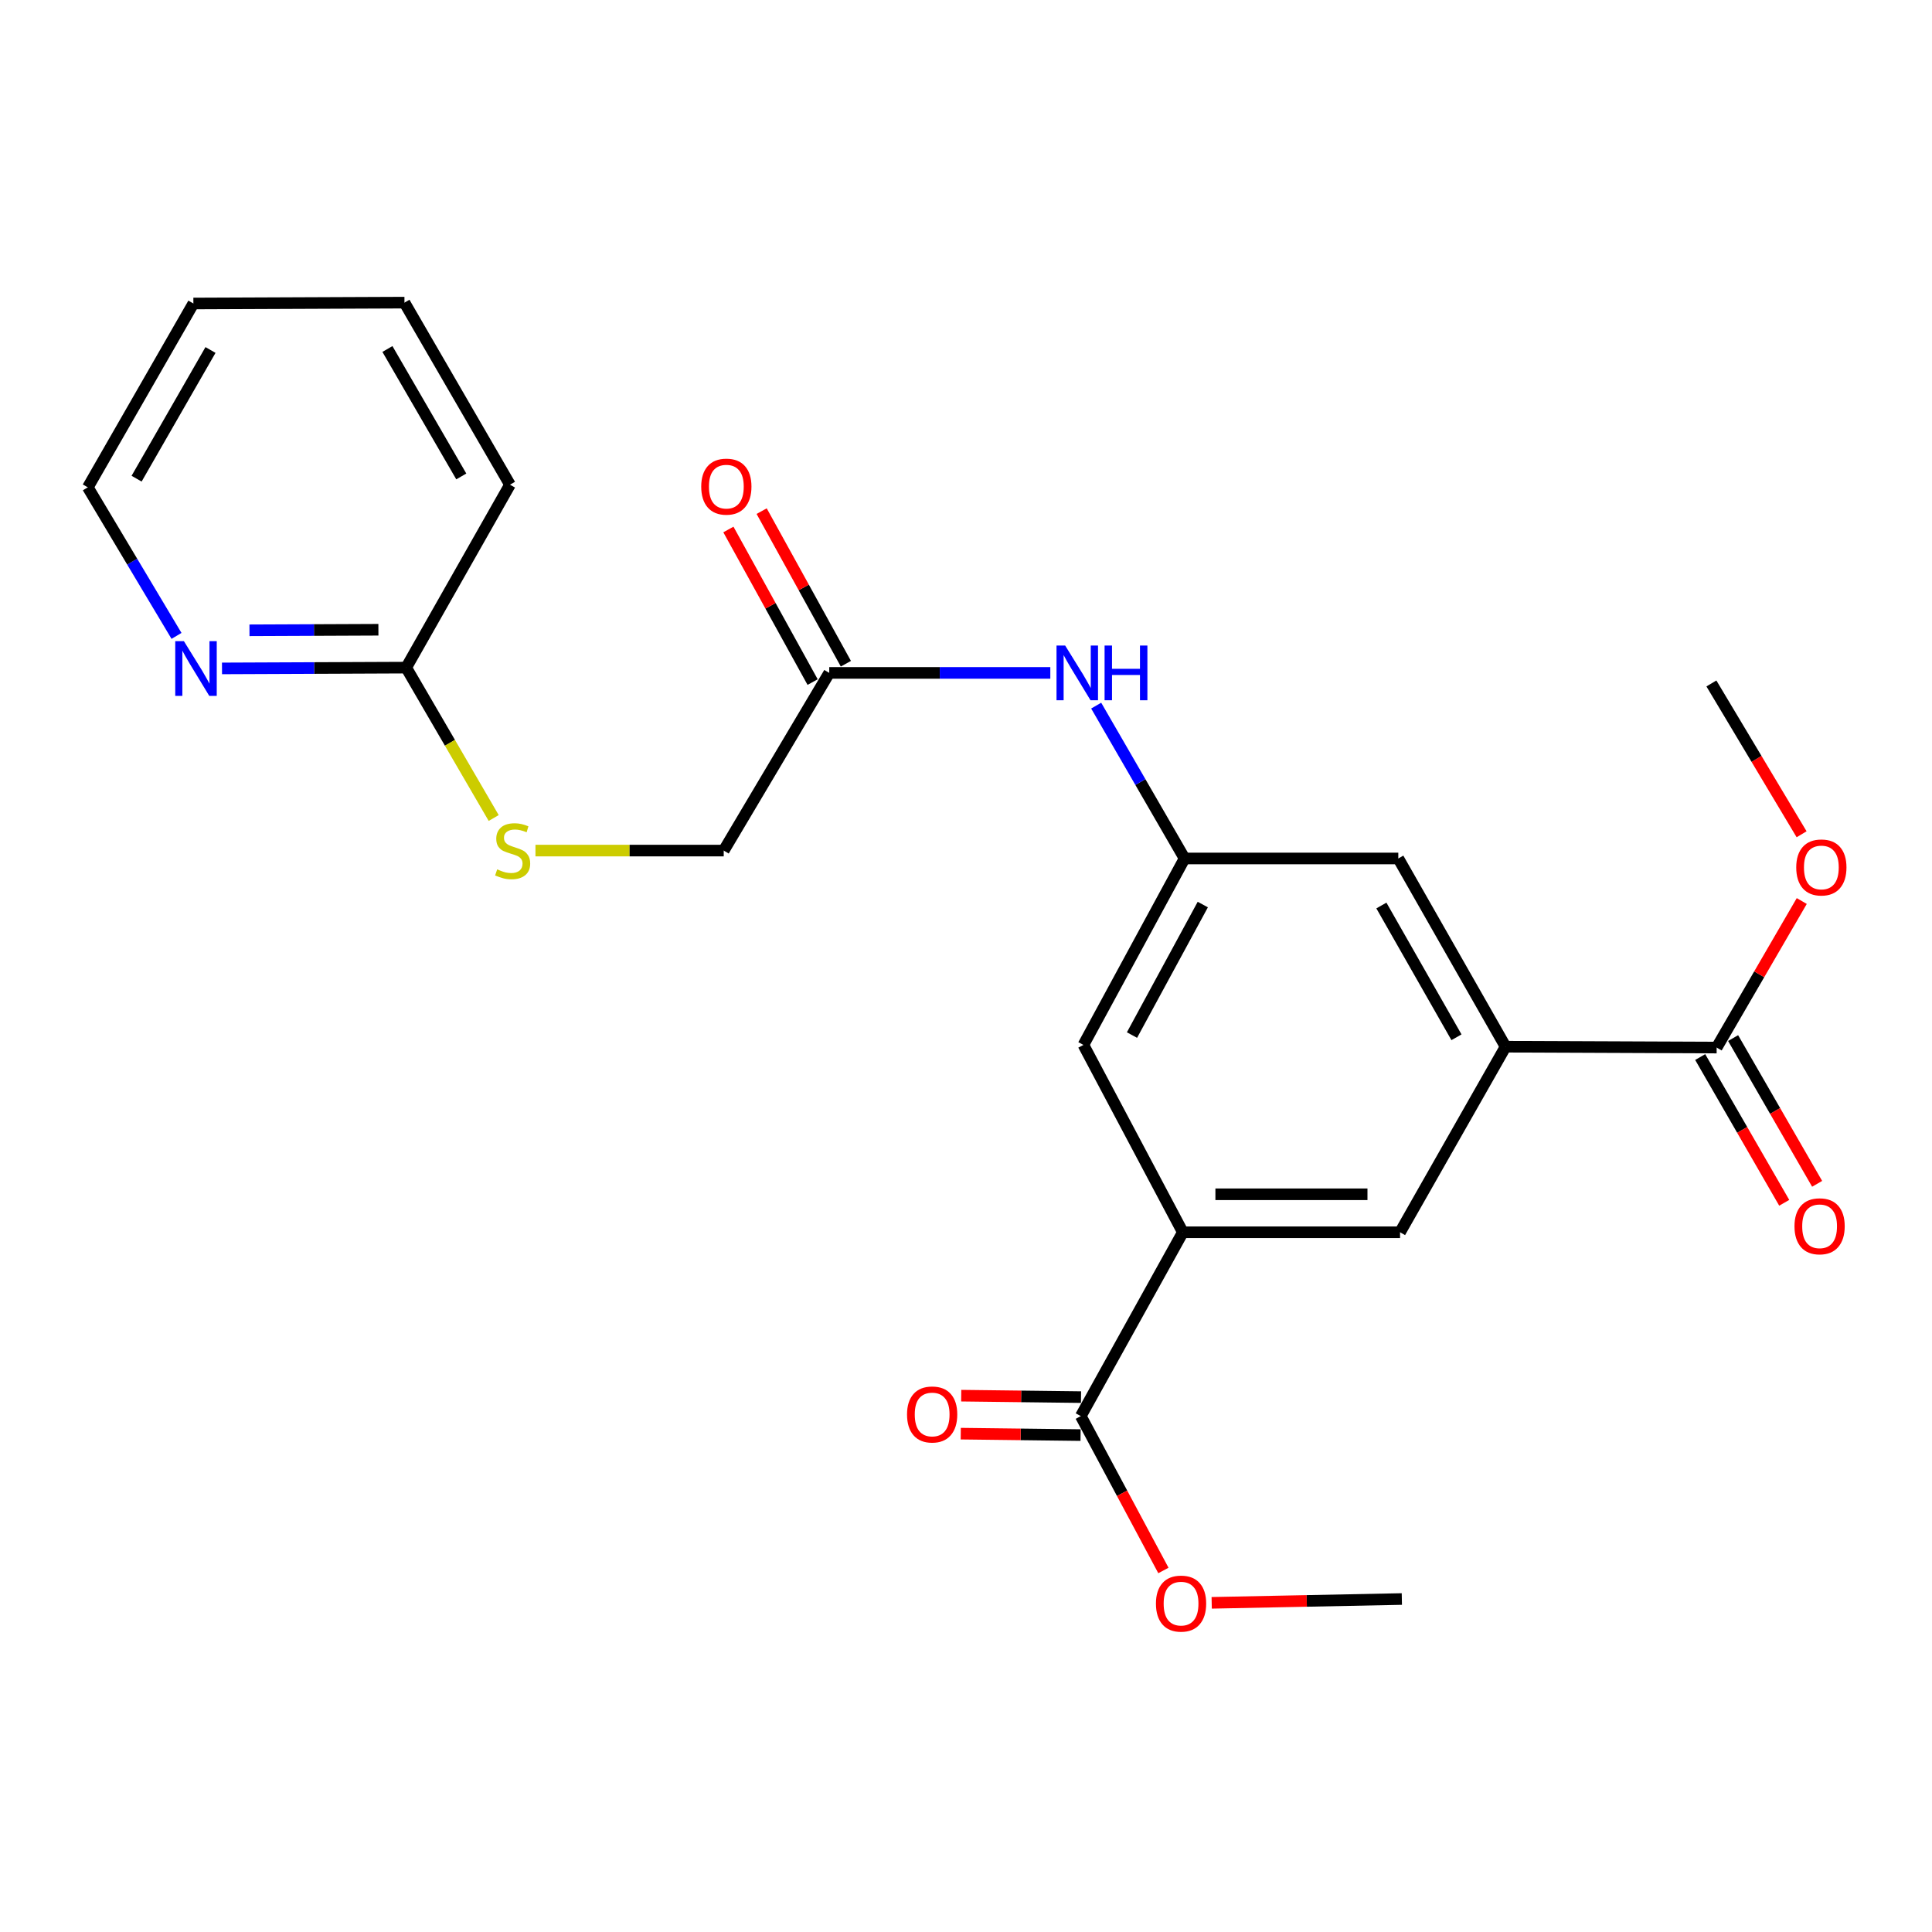 <?xml version='1.0' encoding='iso-8859-1'?>
<svg version='1.1' baseProfile='full'
              xmlns='http://www.w3.org/2000/svg'
                      xmlns:rdkit='http://www.rdkit.org/xml'
                      xmlns:xlink='http://www.w3.org/1999/xlink'
                  xml:space='preserve'
width='1000px' height='1000px' viewBox='0 0 1000 1000'>
<!-- END OF HEADER -->
<rect style='opacity:1.0;fill:#FFFFFF;stroke:none' width='1000' height='1000' x='0' y='0'> </rect>
<path class='bond-1' d='M 612.229,637.82 L 559.414,732.975' style='fill:none;fill-rule:evenodd;stroke:#000000;stroke-width:6px;stroke-linecap:butt;stroke-linejoin:miter;stroke-opacity:1' />
<path class='bond-4' d='M 612.229,637.82 L 724.664,637.82' style='fill:none;fill-rule:evenodd;stroke:#000000;stroke-width:6px;stroke-linecap:butt;stroke-linejoin:miter;stroke-opacity:1' />
<path class='bond-4' d='M 629.094,618.158 L 707.799,618.158' style='fill:none;fill-rule:evenodd;stroke:#000000;stroke-width:6px;stroke-linecap:butt;stroke-linejoin:miter;stroke-opacity:1' />
<path class='bond-7' d='M 612.229,637.82 L 560.78,540.853' style='fill:none;fill-rule:evenodd;stroke:#000000;stroke-width:6px;stroke-linecap:butt;stroke-linejoin:miter;stroke-opacity:1' />
<path class='bond-0' d='M 779.282,541.77 L 724.664,637.82' style='fill:none;fill-rule:evenodd;stroke:#000000;stroke-width:6px;stroke-linecap:butt;stroke-linejoin:miter;stroke-opacity:1' />
<path class='bond-2' d='M 779.282,541.77 L 888.538,542.218' style='fill:none;fill-rule:evenodd;stroke:#000000;stroke-width:6px;stroke-linecap:butt;stroke-linejoin:miter;stroke-opacity:1' />
<path class='bond-24' d='M 779.282,541.77 L 723.758,444.344' style='fill:none;fill-rule:evenodd;stroke:#000000;stroke-width:6px;stroke-linecap:butt;stroke-linejoin:miter;stroke-opacity:1' />
<path class='bond-24' d='M 753.87,536.892 L 715.003,468.694' style='fill:none;fill-rule:evenodd;stroke:#000000;stroke-width:6px;stroke-linecap:butt;stroke-linejoin:miter;stroke-opacity:1' />
<path class='bond-12' d='M 559.533,723.144 L 528.528,722.77' style='fill:none;fill-rule:evenodd;stroke:#000000;stroke-width:6px;stroke-linecap:butt;stroke-linejoin:miter;stroke-opacity:1' />
<path class='bond-12' d='M 528.528,722.77 L 497.522,722.396' style='fill:none;fill-rule:evenodd;stroke:#FF0000;stroke-width:6px;stroke-linecap:butt;stroke-linejoin:miter;stroke-opacity:1' />
<path class='bond-12' d='M 559.296,742.805 L 528.29,742.431' style='fill:none;fill-rule:evenodd;stroke:#000000;stroke-width:6px;stroke-linecap:butt;stroke-linejoin:miter;stroke-opacity:1' />
<path class='bond-12' d='M 528.29,742.431 L 497.285,742.057' style='fill:none;fill-rule:evenodd;stroke:#FF0000;stroke-width:6px;stroke-linecap:butt;stroke-linejoin:miter;stroke-opacity:1' />
<path class='bond-17' d='M 559.414,732.975 L 580.795,772.924' style='fill:none;fill-rule:evenodd;stroke:#000000;stroke-width:6px;stroke-linecap:butt;stroke-linejoin:miter;stroke-opacity:1' />
<path class='bond-17' d='M 580.795,772.924 L 602.176,812.873' style='fill:none;fill-rule:evenodd;stroke:#FF0000;stroke-width:6px;stroke-linecap:butt;stroke-linejoin:miter;stroke-opacity:1' />
<path class='bond-13' d='M 880.021,547.128 L 901.766,584.847' style='fill:none;fill-rule:evenodd;stroke:#000000;stroke-width:6px;stroke-linecap:butt;stroke-linejoin:miter;stroke-opacity:1' />
<path class='bond-13' d='M 901.766,584.847 L 923.512,622.565' style='fill:none;fill-rule:evenodd;stroke:#FF0000;stroke-width:6px;stroke-linecap:butt;stroke-linejoin:miter;stroke-opacity:1' />
<path class='bond-13' d='M 897.055,537.308 L 918.801,575.026' style='fill:none;fill-rule:evenodd;stroke:#000000;stroke-width:6px;stroke-linecap:butt;stroke-linejoin:miter;stroke-opacity:1' />
<path class='bond-13' d='M 918.801,575.026 L 940.546,612.744' style='fill:none;fill-rule:evenodd;stroke:#FF0000;stroke-width:6px;stroke-linecap:butt;stroke-linejoin:miter;stroke-opacity:1' />
<path class='bond-16' d='M 888.538,542.218 L 910.564,504.293' style='fill:none;fill-rule:evenodd;stroke:#000000;stroke-width:6px;stroke-linecap:butt;stroke-linejoin:miter;stroke-opacity:1' />
<path class='bond-16' d='M 910.564,504.293 L 932.59,466.368' style='fill:none;fill-rule:evenodd;stroke:#FF0000;stroke-width:6px;stroke-linecap:butt;stroke-linejoin:miter;stroke-opacity:1' />
<path class='bond-3' d='M 613.136,444.344 L 560.78,540.853' style='fill:none;fill-rule:evenodd;stroke:#000000;stroke-width:6px;stroke-linecap:butt;stroke-linejoin:miter;stroke-opacity:1' />
<path class='bond-3' d='M 622.565,468.196 L 585.916,535.752' style='fill:none;fill-rule:evenodd;stroke:#000000;stroke-width:6px;stroke-linecap:butt;stroke-linejoin:miter;stroke-opacity:1' />
<path class='bond-6' d='M 613.136,444.344 L 590.259,404.786' style='fill:none;fill-rule:evenodd;stroke:#000000;stroke-width:6px;stroke-linecap:butt;stroke-linejoin:miter;stroke-opacity:1' />
<path class='bond-6' d='M 590.259,404.786 L 567.383,365.228' style='fill:none;fill-rule:evenodd;stroke:#0000FF;stroke-width:6px;stroke-linecap:butt;stroke-linejoin:miter;stroke-opacity:1' />
<path class='bond-8' d='M 613.136,444.344 L 723.758,444.344' style='fill:none;fill-rule:evenodd;stroke:#000000;stroke-width:6px;stroke-linecap:butt;stroke-linejoin:miter;stroke-opacity:1' />
<path class='bond-5' d='M 429.217,348.294 L 486.429,348.294' style='fill:none;fill-rule:evenodd;stroke:#000000;stroke-width:6px;stroke-linecap:butt;stroke-linejoin:miter;stroke-opacity:1' />
<path class='bond-5' d='M 486.429,348.294 L 543.641,348.294' style='fill:none;fill-rule:evenodd;stroke:#0000FF;stroke-width:6px;stroke-linecap:butt;stroke-linejoin:miter;stroke-opacity:1' />
<path class='bond-14' d='M 437.825,343.543 L 416.027,304.052' style='fill:none;fill-rule:evenodd;stroke:#000000;stroke-width:6px;stroke-linecap:butt;stroke-linejoin:miter;stroke-opacity:1' />
<path class='bond-14' d='M 416.027,304.052 L 394.23,264.561' style='fill:none;fill-rule:evenodd;stroke:#FF0000;stroke-width:6px;stroke-linecap:butt;stroke-linejoin:miter;stroke-opacity:1' />
<path class='bond-14' d='M 420.61,353.045 L 398.813,313.554' style='fill:none;fill-rule:evenodd;stroke:#000000;stroke-width:6px;stroke-linecap:butt;stroke-linejoin:miter;stroke-opacity:1' />
<path class='bond-14' d='M 398.813,313.554 L 377.015,274.062' style='fill:none;fill-rule:evenodd;stroke:#FF0000;stroke-width:6px;stroke-linecap:butt;stroke-linejoin:miter;stroke-opacity:1' />
<path class='bond-15' d='M 429.217,348.294 L 374.6,440.259' style='fill:none;fill-rule:evenodd;stroke:#000000;stroke-width:6px;stroke-linecap:butt;stroke-linejoin:miter;stroke-opacity:1' />
<path class='bond-9' d='M 210.246,345.563 L 232.89,384.481' style='fill:none;fill-rule:evenodd;stroke:#000000;stroke-width:6px;stroke-linecap:butt;stroke-linejoin:miter;stroke-opacity:1' />
<path class='bond-9' d='M 232.89,384.481 L 255.534,423.4' style='fill:none;fill-rule:evenodd;stroke:#CCCC00;stroke-width:6px;stroke-linecap:butt;stroke-linejoin:miter;stroke-opacity:1' />
<path class='bond-10' d='M 210.246,345.563 L 162.577,345.764' style='fill:none;fill-rule:evenodd;stroke:#000000;stroke-width:6px;stroke-linecap:butt;stroke-linejoin:miter;stroke-opacity:1' />
<path class='bond-10' d='M 162.577,345.764 L 114.908,345.965' style='fill:none;fill-rule:evenodd;stroke:#0000FF;stroke-width:6px;stroke-linecap:butt;stroke-linejoin:miter;stroke-opacity:1' />
<path class='bond-10' d='M 195.862,325.961 L 162.494,326.102' style='fill:none;fill-rule:evenodd;stroke:#000000;stroke-width:6px;stroke-linecap:butt;stroke-linejoin:miter;stroke-opacity:1' />
<path class='bond-10' d='M 162.494,326.102 L 129.126,326.243' style='fill:none;fill-rule:evenodd;stroke:#0000FF;stroke-width:6px;stroke-linecap:butt;stroke-linejoin:miter;stroke-opacity:1' />
<path class='bond-19' d='M 210.246,345.563 L 263.967,250.879' style='fill:none;fill-rule:evenodd;stroke:#000000;stroke-width:6px;stroke-linecap:butt;stroke-linejoin:miter;stroke-opacity:1' />
<path class='bond-18' d='M 91.363,329.131 L 68.409,290.688' style='fill:none;fill-rule:evenodd;stroke:#0000FF;stroke-width:6px;stroke-linecap:butt;stroke-linejoin:miter;stroke-opacity:1' />
<path class='bond-18' d='M 68.409,290.688 L 45.455,252.244' style='fill:none;fill-rule:evenodd;stroke:#000000;stroke-width:6px;stroke-linecap:butt;stroke-linejoin:miter;stroke-opacity:1' />
<path class='bond-11' d='M 277.155,440.259 L 325.878,440.259' style='fill:none;fill-rule:evenodd;stroke:#CCCC00;stroke-width:6px;stroke-linecap:butt;stroke-linejoin:miter;stroke-opacity:1' />
<path class='bond-11' d='M 325.878,440.259 L 374.6,440.259' style='fill:none;fill-rule:evenodd;stroke:#000000;stroke-width:6px;stroke-linecap:butt;stroke-linejoin:miter;stroke-opacity:1' />
<path class='bond-20' d='M 932.507,431.818 L 909.162,392.787' style='fill:none;fill-rule:evenodd;stroke:#FF0000;stroke-width:6px;stroke-linecap:butt;stroke-linejoin:miter;stroke-opacity:1' />
<path class='bond-20' d='M 909.162,392.787 L 885.818,353.756' style='fill:none;fill-rule:evenodd;stroke:#000000;stroke-width:6px;stroke-linecap:butt;stroke-linejoin:miter;stroke-opacity:1' />
<path class='bond-21' d='M 627.169,829.624 L 676.381,828.636' style='fill:none;fill-rule:evenodd;stroke:#FF0000;stroke-width:6px;stroke-linecap:butt;stroke-linejoin:miter;stroke-opacity:1' />
<path class='bond-21' d='M 676.381,828.636 L 725.593,827.648' style='fill:none;fill-rule:evenodd;stroke:#000000;stroke-width:6px;stroke-linecap:butt;stroke-linejoin:miter;stroke-opacity:1' />
<path class='bond-25' d='M 45.455,252.244 L 100.094,157.09' style='fill:none;fill-rule:evenodd;stroke:#000000;stroke-width:6px;stroke-linecap:butt;stroke-linejoin:miter;stroke-opacity:1' />
<path class='bond-25' d='M 70.701,247.762 L 108.949,181.154' style='fill:none;fill-rule:evenodd;stroke:#000000;stroke-width:6px;stroke-linecap:butt;stroke-linejoin:miter;stroke-opacity:1' />
<path class='bond-23' d='M 263.967,250.879 L 209.35,156.642' style='fill:none;fill-rule:evenodd;stroke:#000000;stroke-width:6px;stroke-linecap:butt;stroke-linejoin:miter;stroke-opacity:1' />
<path class='bond-23' d='M 238.763,246.603 L 200.531,180.637' style='fill:none;fill-rule:evenodd;stroke:#000000;stroke-width:6px;stroke-linecap:butt;stroke-linejoin:miter;stroke-opacity:1' />
<path class='bond-22' d='M 100.094,157.09 L 209.35,156.642' style='fill:none;fill-rule:evenodd;stroke:#000000;stroke-width:6px;stroke-linecap:butt;stroke-linejoin:miter;stroke-opacity:1' />
<path  class='atom-7' d='M 551.33 334.134
L 560.61 349.134
Q 561.53 350.614, 563.01 353.294
Q 564.49 355.974, 564.57 356.134
L 564.57 334.134
L 568.33 334.134
L 568.33 362.454
L 564.45 362.454
L 554.49 346.054
Q 553.33 344.134, 552.09 341.934
Q 550.89 339.734, 550.53 339.054
L 550.53 362.454
L 546.85 362.454
L 546.85 334.134
L 551.33 334.134
' fill='#0000FF'/>
<path  class='atom-7' d='M 571.73 334.134
L 575.57 334.134
L 575.57 346.174
L 590.05 346.174
L 590.05 334.134
L 593.89 334.134
L 593.89 362.454
L 590.05 362.454
L 590.05 349.374
L 575.57 349.374
L 575.57 362.454
L 571.73 362.454
L 571.73 334.134
' fill='#0000FF'/>
<path  class='atom-11' d='M 95.188 331.862
L 104.468 346.862
Q 105.388 348.342, 106.868 351.022
Q 108.348 353.702, 108.428 353.862
L 108.428 331.862
L 112.188 331.862
L 112.188 360.182
L 108.308 360.182
L 98.348 343.782
Q 97.188 341.862, 95.948 339.662
Q 94.748 337.462, 94.388 336.782
L 94.388 360.182
L 90.708 360.182
L 90.708 331.862
L 95.188 331.862
' fill='#0000FF'/>
<path  class='atom-12' d='M 257.344 449.979
Q 257.664 450.099, 258.984 450.659
Q 260.304 451.219, 261.744 451.579
Q 263.224 451.899, 264.664 451.899
Q 267.344 451.899, 268.904 450.619
Q 270.464 449.299, 270.464 447.019
Q 270.464 445.459, 269.664 444.499
Q 268.904 443.539, 267.704 443.019
Q 266.504 442.499, 264.504 441.899
Q 261.984 441.139, 260.464 440.419
Q 258.984 439.699, 257.904 438.179
Q 256.864 436.659, 256.864 434.099
Q 256.864 430.539, 259.264 428.339
Q 261.704 426.139, 266.504 426.139
Q 269.784 426.139, 273.504 427.699
L 272.584 430.779
Q 269.184 429.379, 266.624 429.379
Q 263.864 429.379, 262.344 430.539
Q 260.824 431.659, 260.864 433.619
Q 260.864 435.139, 261.624 436.059
Q 262.424 436.979, 263.544 437.499
Q 264.704 438.019, 266.624 438.619
Q 269.184 439.419, 270.704 440.219
Q 272.224 441.019, 273.304 442.659
Q 274.424 444.259, 274.424 447.019
Q 274.424 450.939, 271.784 453.059
Q 269.184 455.139, 264.824 455.139
Q 262.304 455.139, 260.384 454.579
Q 258.504 454.059, 256.264 453.139
L 257.344 449.979
' fill='#CCCC00'/>
<path  class='atom-13' d='M 469.48 732.126
Q 469.48 725.326, 472.84 721.526
Q 476.2 717.726, 482.48 717.726
Q 488.76 717.726, 492.12 721.526
Q 495.48 725.326, 495.48 732.126
Q 495.48 739.006, 492.08 742.926
Q 488.68 746.806, 482.48 746.806
Q 476.24 746.806, 472.84 742.926
Q 469.48 739.046, 469.48 732.126
M 482.48 743.606
Q 486.8 743.606, 489.12 740.726
Q 491.48 737.806, 491.48 732.126
Q 491.48 726.566, 489.12 723.766
Q 486.8 720.926, 482.48 720.926
Q 478.16 720.926, 475.8 723.726
Q 473.48 726.526, 473.48 732.126
Q 473.48 737.846, 475.8 740.726
Q 478.16 743.606, 482.48 743.606
' fill='#FF0000'/>
<path  class='atom-14' d='M 928.823 634.722
Q 928.823 627.922, 932.183 624.122
Q 935.543 620.322, 941.823 620.322
Q 948.103 620.322, 951.463 624.122
Q 954.823 627.922, 954.823 634.722
Q 954.823 641.602, 951.423 645.522
Q 948.023 649.402, 941.823 649.402
Q 935.583 649.402, 932.183 645.522
Q 928.823 641.642, 928.823 634.722
M 941.823 646.202
Q 946.143 646.202, 948.463 643.322
Q 950.823 640.402, 950.823 634.722
Q 950.823 629.162, 948.463 626.362
Q 946.143 623.522, 941.823 623.522
Q 937.503 623.522, 935.143 626.322
Q 932.823 629.122, 932.823 634.722
Q 932.823 640.442, 935.143 643.322
Q 937.503 646.202, 941.823 646.202
' fill='#FF0000'/>
<path  class='atom-15' d='M 362.955 251.876
Q 362.955 245.076, 366.315 241.276
Q 369.675 237.476, 375.955 237.476
Q 382.235 237.476, 385.595 241.276
Q 388.955 245.076, 388.955 251.876
Q 388.955 258.756, 385.555 262.676
Q 382.155 266.556, 375.955 266.556
Q 369.715 266.556, 366.315 262.676
Q 362.955 258.796, 362.955 251.876
M 375.955 263.356
Q 380.275 263.356, 382.595 260.476
Q 384.955 257.556, 384.955 251.876
Q 384.955 246.316, 382.595 243.516
Q 380.275 240.676, 375.955 240.676
Q 371.635 240.676, 369.275 243.476
Q 366.955 246.276, 366.955 251.876
Q 366.955 257.596, 369.275 260.476
Q 371.635 263.356, 375.955 263.356
' fill='#FF0000'/>
<path  class='atom-17' d='M 929.729 448.99
Q 929.729 442.19, 933.089 438.39
Q 936.449 434.59, 942.729 434.59
Q 949.009 434.59, 952.369 438.39
Q 955.729 442.19, 955.729 448.99
Q 955.729 455.87, 952.329 459.79
Q 948.929 463.67, 942.729 463.67
Q 936.489 463.67, 933.089 459.79
Q 929.729 455.91, 929.729 448.99
M 942.729 460.47
Q 947.049 460.47, 949.369 457.59
Q 951.729 454.67, 951.729 448.99
Q 951.729 443.43, 949.369 440.63
Q 947.049 437.79, 942.729 437.79
Q 938.409 437.79, 936.049 440.59
Q 933.729 443.39, 933.729 448.99
Q 933.729 454.71, 936.049 457.59
Q 938.409 460.47, 942.729 460.47
' fill='#FF0000'/>
<path  class='atom-18' d='M 598.312 830.022
Q 598.312 823.222, 601.672 819.422
Q 605.032 815.622, 611.312 815.622
Q 617.592 815.622, 620.952 819.422
Q 624.312 823.222, 624.312 830.022
Q 624.312 836.902, 620.912 840.822
Q 617.512 844.702, 611.312 844.702
Q 605.072 844.702, 601.672 840.822
Q 598.312 836.942, 598.312 830.022
M 611.312 841.502
Q 615.632 841.502, 617.952 838.622
Q 620.312 835.702, 620.312 830.022
Q 620.312 824.462, 617.952 821.662
Q 615.632 818.822, 611.312 818.822
Q 606.992 818.822, 604.632 821.622
Q 602.312 824.422, 602.312 830.022
Q 602.312 835.742, 604.632 838.622
Q 606.992 841.502, 611.312 841.502
' fill='#FF0000'/>
</svg>
